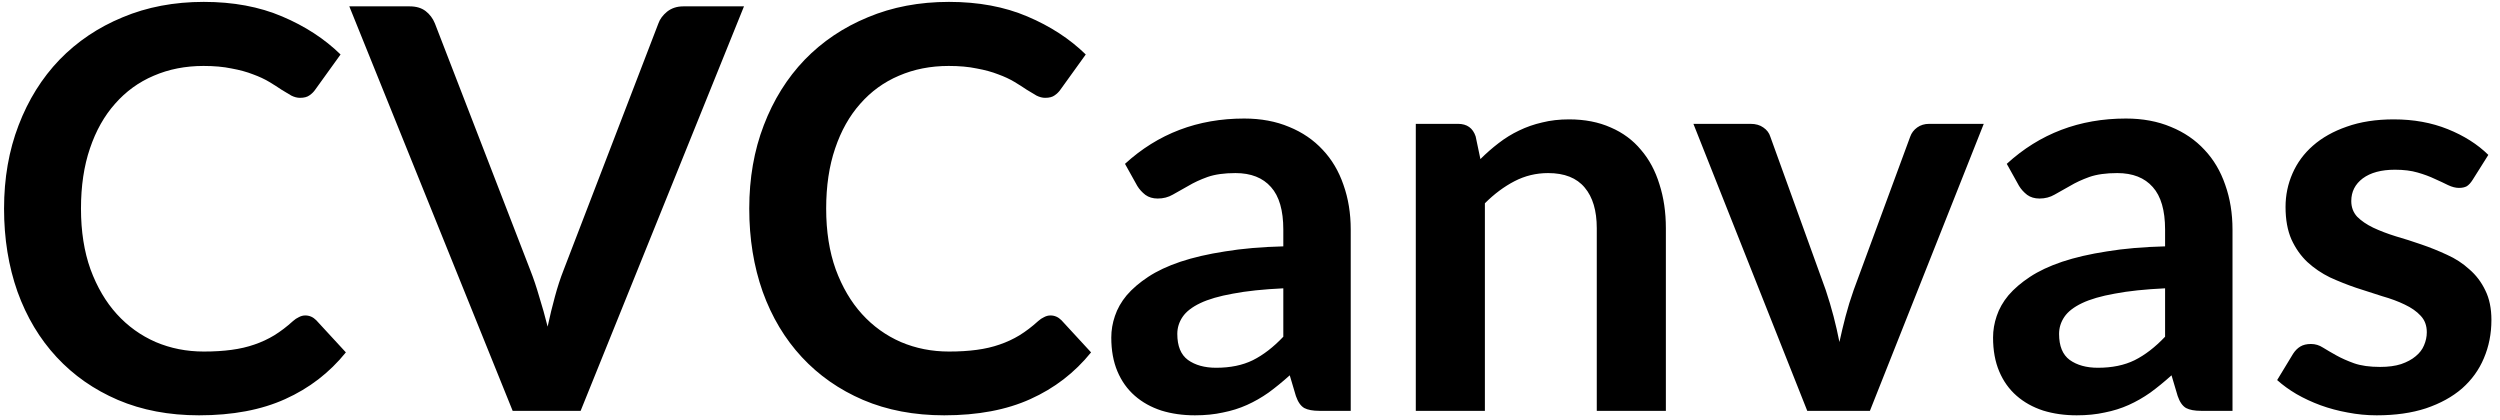 <svg width="286" height="48" viewBox="0 0 286 48" fill="none" xmlns="http://www.w3.org/2000/svg">
<path d="M34.928 36.088C35.397 36.088 35.813 36.269 36.176 36.632L39.568 40.312C37.691 42.637 35.376 44.419 32.624 45.656C29.893 46.893 26.608 47.512 22.768 47.512C19.333 47.512 16.24 46.925 13.488 45.752C10.757 44.579 8.421 42.947 6.48 40.856C4.539 38.765 3.045 36.269 2 33.368C0.976 30.467 0.464 27.299 0.464 23.864C0.464 20.387 1.019 17.208 2.128 14.328C3.237 11.427 4.795 8.931 6.8 6.84C8.827 4.749 11.237 3.128 14.032 1.976C16.827 0.803 19.92 0.216 23.312 0.216C26.683 0.216 29.669 0.771 32.272 1.88C34.896 2.989 37.125 4.44 38.96 6.232L36.08 10.232C35.909 10.488 35.685 10.712 35.408 10.904C35.152 11.096 34.789 11.192 34.32 11.192C34 11.192 33.669 11.107 33.328 10.936C32.987 10.744 32.613 10.52 32.208 10.264C31.803 9.987 31.333 9.688 30.8 9.368C30.267 9.048 29.648 8.76 28.944 8.504C28.24 8.227 27.419 8.003 26.48 7.832C25.563 7.64 24.496 7.544 23.28 7.544C21.211 7.544 19.312 7.917 17.584 8.664C15.877 9.389 14.405 10.456 13.168 11.864C11.931 13.251 10.971 14.957 10.288 16.984C9.605 18.989 9.264 21.283 9.264 23.864C9.264 26.467 9.627 28.781 10.352 30.808C11.099 32.835 12.101 34.541 13.36 35.928C14.619 37.315 16.101 38.381 17.808 39.128C19.515 39.853 21.349 40.216 23.312 40.216C24.485 40.216 25.541 40.152 26.48 40.024C27.44 39.896 28.315 39.693 29.104 39.416C29.915 39.139 30.672 38.787 31.376 38.36C32.101 37.912 32.816 37.368 33.52 36.728C33.733 36.536 33.957 36.387 34.192 36.28C34.427 36.152 34.672 36.088 34.928 36.088ZM85.112 0.728L66.424 47H58.648L39.961 0.728H46.873C47.619 0.728 48.227 0.909 48.697 1.272C49.166 1.635 49.518 2.104 49.752 2.68L60.664 30.904C61.027 31.821 61.368 32.835 61.688 33.944C62.03 35.032 62.35 36.173 62.648 37.368C62.904 36.173 63.182 35.032 63.48 33.944C63.779 32.835 64.11 31.821 64.472 30.904L75.32 2.68C75.491 2.189 75.822 1.741 76.312 1.336C76.825 0.931 77.443 0.728 78.168 0.728H85.112ZM120.178 36.088C120.647 36.088 121.063 36.269 121.426 36.632L124.818 40.312C122.941 42.637 120.626 44.419 117.874 45.656C115.143 46.893 111.858 47.512 108.018 47.512C104.583 47.512 101.49 46.925 98.738 45.752C96.007 44.579 93.671 42.947 91.73 40.856C89.789 38.765 88.295 36.269 87.25 33.368C86.226 30.467 85.714 27.299 85.714 23.864C85.714 20.387 86.269 17.208 87.378 14.328C88.487 11.427 90.045 8.931 92.05 6.84C94.077 4.749 96.487 3.128 99.282 1.976C102.077 0.803 105.17 0.216 108.562 0.216C111.933 0.216 114.919 0.771 117.522 1.88C120.146 2.989 122.375 4.44 124.21 6.232L121.33 10.232C121.159 10.488 120.935 10.712 120.658 10.904C120.402 11.096 120.039 11.192 119.57 11.192C119.25 11.192 118.919 11.107 118.578 10.936C118.237 10.744 117.863 10.52 117.458 10.264C117.053 9.987 116.583 9.688 116.05 9.368C115.517 9.048 114.898 8.76 114.194 8.504C113.49 8.227 112.669 8.003 111.73 7.832C110.813 7.64 109.746 7.544 108.53 7.544C106.461 7.544 104.562 7.917 102.834 8.664C101.127 9.389 99.655 10.456 98.418 11.864C97.181 13.251 96.221 14.957 95.538 16.984C94.855 18.989 94.514 21.283 94.514 23.864C94.514 26.467 94.877 28.781 95.602 30.808C96.349 32.835 97.351 34.541 98.61 35.928C99.869 37.315 101.351 38.381 103.058 39.128C104.765 39.853 106.599 40.216 108.562 40.216C109.735 40.216 110.791 40.152 111.73 40.024C112.69 39.896 113.565 39.693 114.354 39.416C115.165 39.139 115.922 38.787 116.626 38.36C117.351 37.912 118.066 37.368 118.77 36.728C118.983 36.536 119.207 36.387 119.442 36.28C119.677 36.152 119.922 36.088 120.178 36.088ZM146.811 32.984C144.528 33.091 142.608 33.293 141.051 33.592C139.493 33.869 138.245 34.232 137.307 34.68C136.368 35.128 135.696 35.651 135.291 36.248C134.885 36.845 134.683 37.496 134.683 38.2C134.683 39.587 135.088 40.579 135.899 41.176C136.731 41.773 137.808 42.072 139.131 42.072C140.752 42.072 142.149 41.784 143.323 41.208C144.517 40.611 145.68 39.715 146.811 38.52V32.984ZM128.699 18.744C132.475 15.288 137.019 13.56 142.331 13.56C144.251 13.56 145.968 13.88 147.483 14.52C148.997 15.139 150.277 16.013 151.323 17.144C152.368 18.253 153.157 19.587 153.691 21.144C154.245 22.701 154.523 24.408 154.523 26.264V47H150.939C150.192 47 149.616 46.893 149.211 46.68C148.805 46.445 148.485 45.987 148.251 45.304L147.547 42.936C146.715 43.683 145.904 44.344 145.115 44.92C144.325 45.475 143.504 45.944 142.651 46.328C141.797 46.712 140.88 47 139.899 47.192C138.939 47.405 137.872 47.512 136.699 47.512C135.312 47.512 134.032 47.331 132.859 46.968C131.685 46.584 130.672 46.019 129.819 45.272C128.965 44.525 128.304 43.597 127.835 42.488C127.365 41.379 127.131 40.088 127.131 38.616C127.131 37.784 127.269 36.963 127.547 36.152C127.824 35.32 128.272 34.531 128.891 33.784C129.531 33.037 130.352 32.333 131.355 31.672C132.357 31.011 133.584 30.435 135.035 29.944C136.507 29.453 138.213 29.059 140.155 28.76C142.096 28.44 144.315 28.248 146.811 28.184V26.264C146.811 24.067 146.341 22.445 145.403 21.4C144.464 20.333 143.109 19.8 141.339 19.8C140.059 19.8 138.992 19.949 138.139 20.248C137.307 20.547 136.571 20.888 135.931 21.272C135.291 21.635 134.704 21.965 134.171 22.264C133.659 22.563 133.083 22.712 132.443 22.712C131.888 22.712 131.419 22.573 131.035 22.296C130.651 21.997 130.341 21.656 130.107 21.272L128.699 18.744ZM169.359 18.2C170.02 17.539 170.713 16.931 171.439 16.376C172.185 15.8 172.964 15.32 173.775 14.936C174.607 14.531 175.492 14.221 176.431 14.008C177.369 13.773 178.393 13.656 179.503 13.656C181.295 13.656 182.884 13.965 184.271 14.584C185.657 15.181 186.809 16.035 187.727 17.144C188.665 18.232 189.369 19.544 189.839 21.08C190.329 22.595 190.575 24.269 190.575 26.104V47H182.671V26.104C182.671 24.099 182.212 22.552 181.295 21.464C180.377 20.355 178.98 19.8 177.103 19.8C175.737 19.8 174.457 20.109 173.263 20.728C172.068 21.347 170.937 22.189 169.871 23.256V47H161.967V14.168H166.799C167.823 14.168 168.495 14.648 168.815 15.608L169.359 18.2ZM226.942 14.168L213.918 47H206.75L193.726 14.168H200.254C200.851 14.168 201.342 14.307 201.726 14.584C202.131 14.861 202.398 15.213 202.526 15.64L208.862 33.176C209.203 34.2 209.502 35.203 209.758 36.184C210.014 37.165 210.238 38.147 210.43 39.128C210.643 38.147 210.878 37.165 211.134 36.184C211.39 35.203 211.699 34.2 212.062 33.176L218.526 15.64C218.675 15.213 218.942 14.861 219.326 14.584C219.71 14.307 220.168 14.168 220.702 14.168H226.942ZM247.686 32.984C245.403 33.091 243.483 33.293 241.926 33.592C240.368 33.869 239.12 34.232 238.182 34.68C237.243 35.128 236.571 35.651 236.166 36.248C235.76 36.845 235.558 37.496 235.558 38.2C235.558 39.587 235.963 40.579 236.774 41.176C237.606 41.773 238.683 42.072 240.006 42.072C241.627 42.072 243.024 41.784 244.198 41.208C245.392 40.611 246.555 39.715 247.686 38.52V32.984ZM229.574 18.744C233.35 15.288 237.894 13.56 243.206 13.56C245.126 13.56 246.843 13.88 248.358 14.52C249.872 15.139 251.152 16.013 252.198 17.144C253.243 18.253 254.032 19.587 254.566 21.144C255.12 22.701 255.398 24.408 255.398 26.264V47H251.814C251.067 47 250.491 46.893 250.086 46.68C249.68 46.445 249.36 45.987 249.126 45.304L248.422 42.936C247.59 43.683 246.779 44.344 245.99 44.92C245.2 45.475 244.379 45.944 243.526 46.328C242.672 46.712 241.755 47 240.774 47.192C239.814 47.405 238.747 47.512 237.574 47.512C236.187 47.512 234.907 47.331 233.734 46.968C232.56 46.584 231.547 46.019 230.694 45.272C229.84 44.525 229.179 43.597 228.71 42.488C228.24 41.379 228.006 40.088 228.006 38.616C228.006 37.784 228.144 36.963 228.422 36.152C228.699 35.32 229.147 34.531 229.766 33.784C230.406 33.037 231.227 32.333 232.23 31.672C233.232 31.011 234.459 30.435 235.91 29.944C237.382 29.453 239.088 29.059 241.03 28.76C242.971 28.44 245.19 28.248 247.686 28.184V26.264C247.686 24.067 247.216 22.445 246.278 21.4C245.339 20.333 243.984 19.8 242.214 19.8C240.934 19.8 239.867 19.949 239.014 20.248C238.182 20.547 237.446 20.888 236.806 21.272C236.166 21.635 235.579 21.965 235.046 22.264C234.534 22.563 233.958 22.712 233.318 22.712C232.763 22.712 232.294 22.573 231.91 22.296C231.526 21.997 231.216 21.656 230.982 21.272L229.574 18.744ZM282.874 20.568C282.66 20.909 282.436 21.155 282.202 21.304C281.967 21.432 281.668 21.496 281.306 21.496C280.922 21.496 280.506 21.389 280.058 21.176C279.631 20.963 279.13 20.728 278.554 20.472C277.978 20.195 277.316 19.949 276.569 19.736C275.844 19.523 274.98 19.416 273.978 19.416C272.42 19.416 271.194 19.747 270.298 20.408C269.423 21.069 268.986 21.933 268.986 23C268.986 23.704 269.21 24.301 269.658 24.792C270.127 25.261 270.735 25.677 271.482 26.04C272.25 26.403 273.114 26.733 274.074 27.032C275.034 27.309 276.004 27.619 276.986 27.96C277.988 28.301 278.97 28.696 279.93 29.144C280.89 29.571 281.743 30.125 282.49 30.808C283.258 31.469 283.866 32.269 284.314 33.208C284.783 34.147 285.018 35.277 285.018 36.6C285.018 38.179 284.73 39.64 284.154 40.984C283.599 42.307 282.767 43.459 281.658 44.44C280.548 45.4 279.172 46.157 277.53 46.712C275.908 47.245 274.031 47.512 271.898 47.512C270.767 47.512 269.658 47.405 268.57 47.192C267.503 47 266.468 46.723 265.466 46.36C264.484 45.997 263.567 45.571 262.714 45.08C261.882 44.589 261.146 44.056 260.506 43.48L262.33 40.472C262.564 40.109 262.842 39.832 263.161 39.64C263.481 39.448 263.887 39.352 264.378 39.352C264.868 39.352 265.327 39.491 265.754 39.768C266.202 40.045 266.714 40.344 267.29 40.664C267.866 40.984 268.538 41.283 269.306 41.56C270.095 41.837 271.087 41.976 272.282 41.976C273.22 41.976 274.02 41.869 274.682 41.656C275.364 41.421 275.919 41.123 276.346 40.76C276.794 40.397 277.113 39.981 277.306 39.512C277.519 39.021 277.626 38.52 277.626 38.008C277.626 37.24 277.391 36.611 276.922 36.12C276.474 35.629 275.866 35.203 275.097 34.84C274.351 34.477 273.487 34.157 272.506 33.88C271.546 33.581 270.554 33.261 269.53 32.92C268.527 32.579 267.535 32.184 266.554 31.736C265.594 31.267 264.73 30.68 263.962 29.976C263.215 29.272 262.607 28.408 262.138 27.384C261.69 26.36 261.466 25.123 261.466 23.672C261.466 22.328 261.732 21.048 262.266 19.832C262.799 18.616 263.578 17.56 264.602 16.664C265.647 15.747 266.938 15.021 268.474 14.488C270.031 13.933 271.823 13.656 273.85 13.656C276.111 13.656 278.17 14.029 280.026 14.776C281.882 15.523 283.428 16.504 284.666 17.72L282.874 20.568Z" fill="black"/>
</svg>
